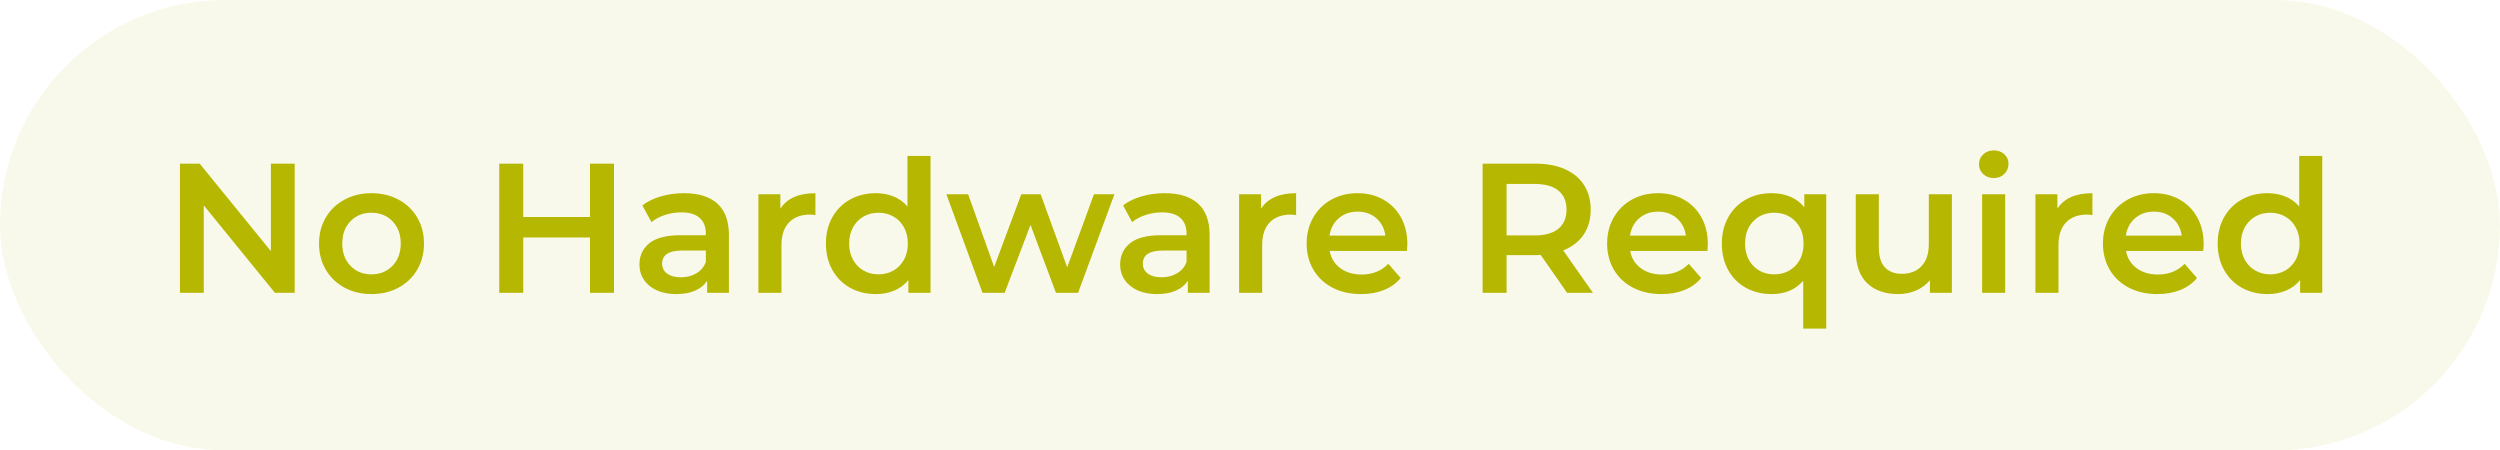 <?xml version="1.0" encoding="UTF-8"?>
<svg width="222px" height="40px" viewBox="0 0 222 40" version="1.1" xmlns="http://www.w3.org/2000/svg" xmlns:xlink="http://www.w3.org/1999/xlink">
    <title>Group 16</title>
    <g id="Page-1" stroke="none" stroke-width="1" fill="none" fill-rule="evenodd">
        <g id="Group-16" fill="#B6B700">
            <rect id="Rectangle" opacity="0.08" x="0" y="0" width="222" height="40" rx="20"></rect>
            <path d="M18.093,26 L18.093,18.236 L24.415,26 L26.168,26 L26.168,14.534 L24.055,14.534 L24.055,22.298 L17.732,14.534 L15.98,14.534 L15.98,26 L18.093,26 Z M32.982,26.115 C33.877,26.115 34.68,25.924 35.39,25.541 C36.1,25.159 36.654,24.627 37.052,23.944 C37.451,23.262 37.65,22.489 37.65,21.627 C37.65,20.764 37.451,19.994 37.052,19.317 C36.654,18.64 36.1,18.11 35.39,17.728 C34.68,17.346 33.877,17.155 32.982,17.155 C32.098,17.155 31.3,17.346 30.591,17.728 C29.881,18.11 29.327,18.64 28.928,19.317 C28.529,19.994 28.33,20.764 28.33,21.627 C28.33,22.489 28.529,23.262 28.928,23.944 C29.327,24.627 29.881,25.159 30.591,25.541 C31.3,25.924 32.098,26.115 32.982,26.115 Z M32.982,24.362 C32.229,24.362 31.609,24.111 31.123,23.609 C30.637,23.106 30.394,22.446 30.394,21.627 C30.394,20.808 30.637,20.147 31.123,19.645 C31.609,19.142 32.229,18.891 32.982,18.891 C33.736,18.891 34.358,19.142 34.849,19.645 C35.341,20.147 35.586,20.808 35.586,21.627 C35.586,22.446 35.341,23.106 34.849,23.609 C34.358,24.111 33.736,24.362 32.982,24.362 Z M46.463,26 L46.463,21.086 L52.392,21.086 L52.392,26 L54.522,26 L54.522,14.534 L52.392,14.534 L52.392,19.268 L46.463,19.268 L46.463,14.534 L44.333,14.534 L44.333,26 L46.463,26 Z M60.042,26.115 C60.697,26.115 61.257,26.014 61.721,25.812 C62.185,25.61 62.542,25.317 62.794,24.935 L62.794,24.935 L62.794,26 L64.727,26 L64.727,20.873 C64.727,19.628 64.385,18.697 63.703,18.08 C63.02,17.463 62.035,17.155 60.746,17.155 C60.025,17.155 59.343,17.248 58.699,17.433 C58.054,17.619 57.503,17.886 57.044,18.236 L57.044,18.236 L57.847,19.726 C58.175,19.453 58.576,19.241 59.051,19.088 C59.526,18.935 60.009,18.858 60.5,18.858 C61.221,18.858 61.764,19.022 62.13,19.35 C62.496,19.677 62.679,20.147 62.679,20.758 L62.679,20.758 L62.679,20.889 L60.419,20.889 C59.163,20.889 58.243,21.127 57.659,21.602 C57.074,22.077 56.782,22.708 56.782,23.494 C56.782,23.996 56.916,24.447 57.184,24.845 C57.451,25.244 57.831,25.555 58.322,25.779 C58.813,26.003 59.387,26.115 60.042,26.115 Z M60.468,24.624 C59.944,24.624 59.534,24.515 59.239,24.296 C58.944,24.078 58.797,23.783 58.797,23.412 C58.797,22.637 59.387,22.249 60.566,22.249 L60.566,22.249 L62.679,22.249 L62.679,23.265 C62.515,23.701 62.234,24.037 61.835,24.272 C61.437,24.507 60.981,24.624 60.468,24.624 Z M69.395,26 L69.395,21.758 C69.395,20.884 69.619,20.215 70.066,19.751 C70.514,19.287 71.137,19.055 71.934,19.055 C72.076,19.055 72.234,19.071 72.409,19.104 L72.409,19.104 L72.409,17.155 C70.924,17.155 69.886,17.613 69.297,18.531 L69.297,18.531 L69.297,17.253 L67.347,17.253 L67.347,26 L69.395,26 Z M77.765,26.115 C78.366,26.115 78.914,26.011 79.411,25.803 C79.908,25.596 80.326,25.285 80.664,24.87 L80.664,24.87 L80.664,26 L82.63,26 L82.63,13.846 L80.582,13.846 L80.582,18.334 C80.244,17.941 79.834,17.646 79.354,17.45 C78.873,17.253 78.344,17.155 77.765,17.155 C76.924,17.155 76.168,17.34 75.496,17.712 C74.825,18.083 74.298,18.607 73.916,19.284 C73.533,19.961 73.342,20.742 73.342,21.627 C73.342,22.511 73.533,23.295 73.916,23.977 C74.298,24.66 74.825,25.186 75.496,25.558 C76.168,25.929 76.924,26.115 77.765,26.115 Z M78.011,24.362 C77.519,24.362 77.077,24.25 76.684,24.026 C76.291,23.802 75.98,23.483 75.75,23.068 C75.521,22.653 75.406,22.173 75.406,21.627 C75.406,21.081 75.521,20.6 75.75,20.185 C75.98,19.77 76.291,19.451 76.684,19.227 C77.077,19.003 77.519,18.891 78.011,18.891 C78.502,18.891 78.944,19.003 79.337,19.227 C79.731,19.451 80.042,19.77 80.271,20.185 C80.5,20.6 80.615,21.081 80.615,21.627 C80.615,22.173 80.5,22.653 80.271,23.068 C80.042,23.483 79.731,23.802 79.337,24.026 C78.944,24.25 78.502,24.362 78.011,24.362 Z M89.215,26 L91.508,19.972 L93.768,26 L95.734,26 L98.961,17.253 L97.143,17.253 L94.767,23.74 L92.409,17.253 L90.689,17.253 L88.281,23.707 L85.971,17.253 L84.039,17.253 L87.249,26 L89.215,26 Z M102.728,26.115 C103.383,26.115 103.943,26.014 104.407,25.812 C104.871,25.61 105.229,25.317 105.48,24.935 L105.48,24.935 L105.48,26 L107.413,26 L107.413,20.873 C107.413,19.628 107.072,18.697 106.389,18.08 C105.707,17.463 104.721,17.155 103.432,17.155 C102.712,17.155 102.029,17.248 101.385,17.433 C100.741,17.619 100.189,17.886 99.731,18.236 L99.731,18.236 L100.533,19.726 C100.861,19.453 101.262,19.241 101.737,19.088 C102.212,18.935 102.695,18.858 103.187,18.858 C103.907,18.858 104.451,19.022 104.817,19.35 C105.182,19.677 105.365,20.147 105.365,20.758 L105.365,20.758 L105.365,20.889 L103.105,20.889 C101.849,20.889 100.929,21.127 100.345,21.602 C99.761,22.077 99.468,22.708 99.468,23.494 C99.468,23.996 99.602,24.447 99.87,24.845 C100.137,25.244 100.517,25.555 101.008,25.779 C101.5,26.003 102.073,26.115 102.728,26.115 Z M103.154,24.624 C102.63,24.624 102.22,24.515 101.925,24.296 C101.631,24.078 101.483,23.783 101.483,23.412 C101.483,22.637 102.073,22.249 103.252,22.249 L103.252,22.249 L105.365,22.249 L105.365,23.265 C105.201,23.701 104.92,24.037 104.522,24.272 C104.123,24.507 103.667,24.624 103.154,24.624 Z M112.081,26 L112.081,21.758 C112.081,20.884 112.305,20.215 112.753,19.751 C113.2,19.287 113.823,19.055 114.62,19.055 C114.762,19.055 114.92,19.071 115.095,19.104 L115.095,19.104 L115.095,17.155 C113.61,17.155 112.572,17.613 111.983,18.531 L111.983,18.531 L111.983,17.253 L110.034,17.253 L110.034,26 L112.081,26 Z M120.861,26.115 C121.614,26.115 122.291,25.995 122.892,25.754 C123.492,25.514 123.989,25.159 124.382,24.69 L124.382,24.69 L123.285,23.428 C122.663,24.062 121.871,24.378 120.91,24.378 C120.156,24.378 119.526,24.19 119.018,23.813 C118.51,23.437 118.196,22.926 118.076,22.282 L118.076,22.282 L124.939,22.282 C124.961,22.02 124.972,21.818 124.972,21.676 C124.972,20.78 124.784,19.991 124.407,19.309 C124.03,18.626 123.506,18.097 122.835,17.72 C122.163,17.343 121.401,17.155 120.55,17.155 C119.687,17.155 118.912,17.346 118.224,17.728 C117.536,18.11 116.998,18.643 116.61,19.325 C116.222,20.008 116.029,20.775 116.029,21.627 C116.029,22.489 116.228,23.262 116.627,23.944 C117.025,24.627 117.59,25.159 118.322,25.541 C119.053,25.924 119.9,26.115 120.861,26.115 Z M123.023,20.922 L118.06,20.922 C118.158,20.278 118.434,19.762 118.887,19.374 C119.34,18.987 119.894,18.793 120.55,18.793 C121.216,18.793 121.773,18.989 122.22,19.382 C122.668,19.776 122.936,20.289 123.023,20.922 L123.023,20.922 Z M133.785,26 L133.785,22.658 L136.373,22.658 C136.569,22.658 136.717,22.653 136.815,22.642 L136.815,22.642 L139.157,26 L141.45,26 L138.813,22.233 C139.599,21.927 140.203,21.463 140.623,20.84 C141.044,20.218 141.254,19.475 141.254,18.613 C141.254,17.772 141.057,17.046 140.664,16.434 C140.271,15.823 139.706,15.353 138.969,15.025 C138.232,14.698 137.366,14.534 136.373,14.534 L136.373,14.534 L131.655,14.534 L131.655,26 L133.785,26 Z M136.274,20.906 L133.785,20.906 L133.785,16.336 L136.274,16.336 C137.203,16.336 137.907,16.532 138.387,16.925 C138.868,17.319 139.108,17.881 139.108,18.613 C139.108,19.344 138.868,19.909 138.387,20.308 C137.907,20.707 137.203,20.906 136.274,20.906 L136.274,20.906 Z M147.544,26.115 C148.297,26.115 148.974,25.995 149.575,25.754 C150.175,25.514 150.672,25.159 151.065,24.69 L151.065,24.69 L149.968,23.428 C149.346,24.062 148.554,24.378 147.593,24.378 C146.839,24.378 146.209,24.19 145.701,23.813 C145.193,23.437 144.879,22.926 144.759,22.282 L144.759,22.282 L151.622,22.282 C151.644,22.02 151.655,21.818 151.655,21.676 C151.655,20.78 151.467,19.991 151.09,19.309 C150.713,18.626 150.189,18.097 149.518,17.72 C148.846,17.343 148.084,17.155 147.233,17.155 C146.37,17.155 145.595,17.346 144.907,17.728 C144.219,18.11 143.681,18.643 143.293,19.325 C142.906,20.008 142.712,20.775 142.712,21.627 C142.712,22.489 142.911,23.262 143.31,23.944 C143.708,24.627 144.273,25.159 145.005,25.541 C145.737,25.924 146.583,26.115 147.544,26.115 Z M149.706,20.922 L144.743,20.922 C144.841,20.278 145.117,19.762 145.57,19.374 C146.023,18.987 146.577,18.793 147.233,18.793 C147.899,18.793 148.456,18.989 148.903,19.382 C149.351,19.776 149.619,20.289 149.706,20.922 L149.706,20.922 Z M162.171,29.178 L162.171,17.253 L160.222,17.253 L160.222,18.4 C159.883,17.985 159.466,17.674 158.969,17.466 C158.472,17.259 157.923,17.155 157.323,17.155 C156.471,17.155 155.712,17.34 155.046,17.712 C154.38,18.083 153.856,18.607 153.473,19.284 C153.091,19.961 152.9,20.742 152.9,21.627 C152.9,22.522 153.088,23.308 153.465,23.985 C153.842,24.662 154.366,25.186 155.038,25.558 C155.709,25.929 156.471,26.115 157.323,26.115 C158.502,26.115 159.436,25.722 160.124,24.935 L160.124,24.935 L160.124,29.178 L162.171,29.178 Z M157.552,24.362 C156.798,24.362 156.179,24.111 155.693,23.609 C155.207,23.106 154.964,22.446 154.964,21.627 C154.964,20.808 155.207,20.147 155.693,19.645 C156.179,19.142 156.798,18.891 157.552,18.891 C158.305,18.891 158.928,19.142 159.419,19.645 C159.911,20.147 160.156,20.808 160.156,21.627 C160.156,22.446 159.911,23.106 159.419,23.609 C158.928,24.111 158.305,24.362 157.552,24.362 Z M168.559,26.115 C169.127,26.115 169.657,26.008 170.148,25.795 C170.64,25.582 171.049,25.279 171.377,24.886 L171.377,24.886 L171.377,26 L173.326,26 L173.326,17.253 L171.278,17.253 L171.278,21.676 C171.278,22.527 171.063,23.18 170.631,23.633 C170.2,24.086 169.619,24.313 168.887,24.313 C168.232,24.313 167.727,24.119 167.372,23.731 C167.017,23.344 166.839,22.757 166.839,21.971 L166.839,21.971 L166.839,17.253 L164.792,17.253 L164.792,22.249 C164.792,23.527 165.128,24.49 165.799,25.14 C166.471,25.79 167.391,26.115 168.559,26.115 Z M177.044,15.812 C177.426,15.812 177.74,15.689 177.986,15.443 C178.232,15.197 178.355,14.894 178.355,14.534 C178.355,14.195 178.229,13.914 177.978,13.69 C177.727,13.467 177.415,13.355 177.044,13.355 C176.673,13.355 176.362,13.472 176.111,13.707 C175.859,13.942 175.734,14.234 175.734,14.583 C175.734,14.933 175.859,15.225 176.111,15.459 C176.362,15.694 176.673,15.812 177.044,15.812 Z M178.06,26 L178.06,17.253 L176.012,17.253 L176.012,26 L178.06,26 Z M182.794,26 L182.794,21.758 C182.794,20.884 183.017,20.215 183.465,19.751 C183.913,19.287 184.535,19.055 185.332,19.055 C185.474,19.055 185.633,19.071 185.807,19.104 L185.807,19.104 L185.807,17.155 C184.322,17.155 183.285,17.613 182.695,18.531 L182.695,18.531 L182.695,17.253 L180.746,17.253 L180.746,26 L182.794,26 Z M191.573,26.115 C192.327,26.115 193.004,25.995 193.604,25.754 C194.205,25.514 194.702,25.159 195.095,24.69 L195.095,24.69 L193.997,23.428 C193.375,24.062 192.583,24.378 191.622,24.378 C190.869,24.378 190.238,24.19 189.73,23.813 C189.223,23.437 188.909,22.926 188.789,22.282 L188.789,22.282 L195.652,22.282 C195.674,22.02 195.685,21.818 195.685,21.676 C195.685,20.78 195.496,19.991 195.119,19.309 C194.743,18.626 194.219,18.097 193.547,17.72 C192.875,17.343 192.114,17.155 191.262,17.155 C190.399,17.155 189.624,17.346 188.936,17.728 C188.248,18.11 187.71,18.643 187.323,19.325 C186.935,20.008 186.741,20.775 186.741,21.627 C186.741,22.489 186.94,23.262 187.339,23.944 C187.738,24.627 188.303,25.159 189.034,25.541 C189.766,25.924 190.612,26.115 191.573,26.115 Z M193.735,20.922 L188.772,20.922 C188.871,20.278 189.146,19.762 189.599,19.374 C190.053,18.987 190.607,18.793 191.262,18.793 C191.928,18.793 192.485,18.989 192.933,19.382 C193.38,19.776 193.648,20.289 193.735,20.922 L193.735,20.922 Z M201.352,26.115 C201.953,26.115 202.501,26.011 202.998,25.803 C203.495,25.596 203.913,25.285 204.251,24.87 L204.251,24.87 L204.251,26 L206.217,26 L206.217,13.846 L204.169,13.846 L204.169,18.334 C203.831,17.941 203.421,17.646 202.941,17.45 C202.46,17.253 201.931,17.155 201.352,17.155 C200.511,17.155 199.755,17.34 199.083,17.712 C198.412,18.083 197.885,18.607 197.503,19.284 C197.121,19.961 196.929,20.742 196.929,21.627 C196.929,22.511 197.121,23.295 197.503,23.977 C197.885,24.66 198.412,25.186 199.083,25.558 C199.755,25.929 200.511,26.115 201.352,26.115 Z M201.598,24.362 C201.106,24.362 200.664,24.25 200.271,24.026 C199.878,23.802 199.567,23.483 199.337,23.068 C199.108,22.653 198.993,22.173 198.993,21.627 C198.993,21.081 199.108,20.6 199.337,20.185 C199.567,19.77 199.878,19.451 200.271,19.227 C200.664,19.003 201.106,18.891 201.598,18.891 C202.089,18.891 202.531,19.003 202.925,19.227 C203.318,19.451 203.629,19.77 203.858,20.185 C204.088,20.6 204.202,21.081 204.202,21.627 C204.202,22.173 204.088,22.653 203.858,23.068 C203.629,23.483 203.318,23.802 202.925,24.026 C202.531,24.25 202.089,24.362 201.598,24.362 Z" id="NoHardwareRequired" fill-rule="nonzero"></path>
        </g>
    </g>
</svg>